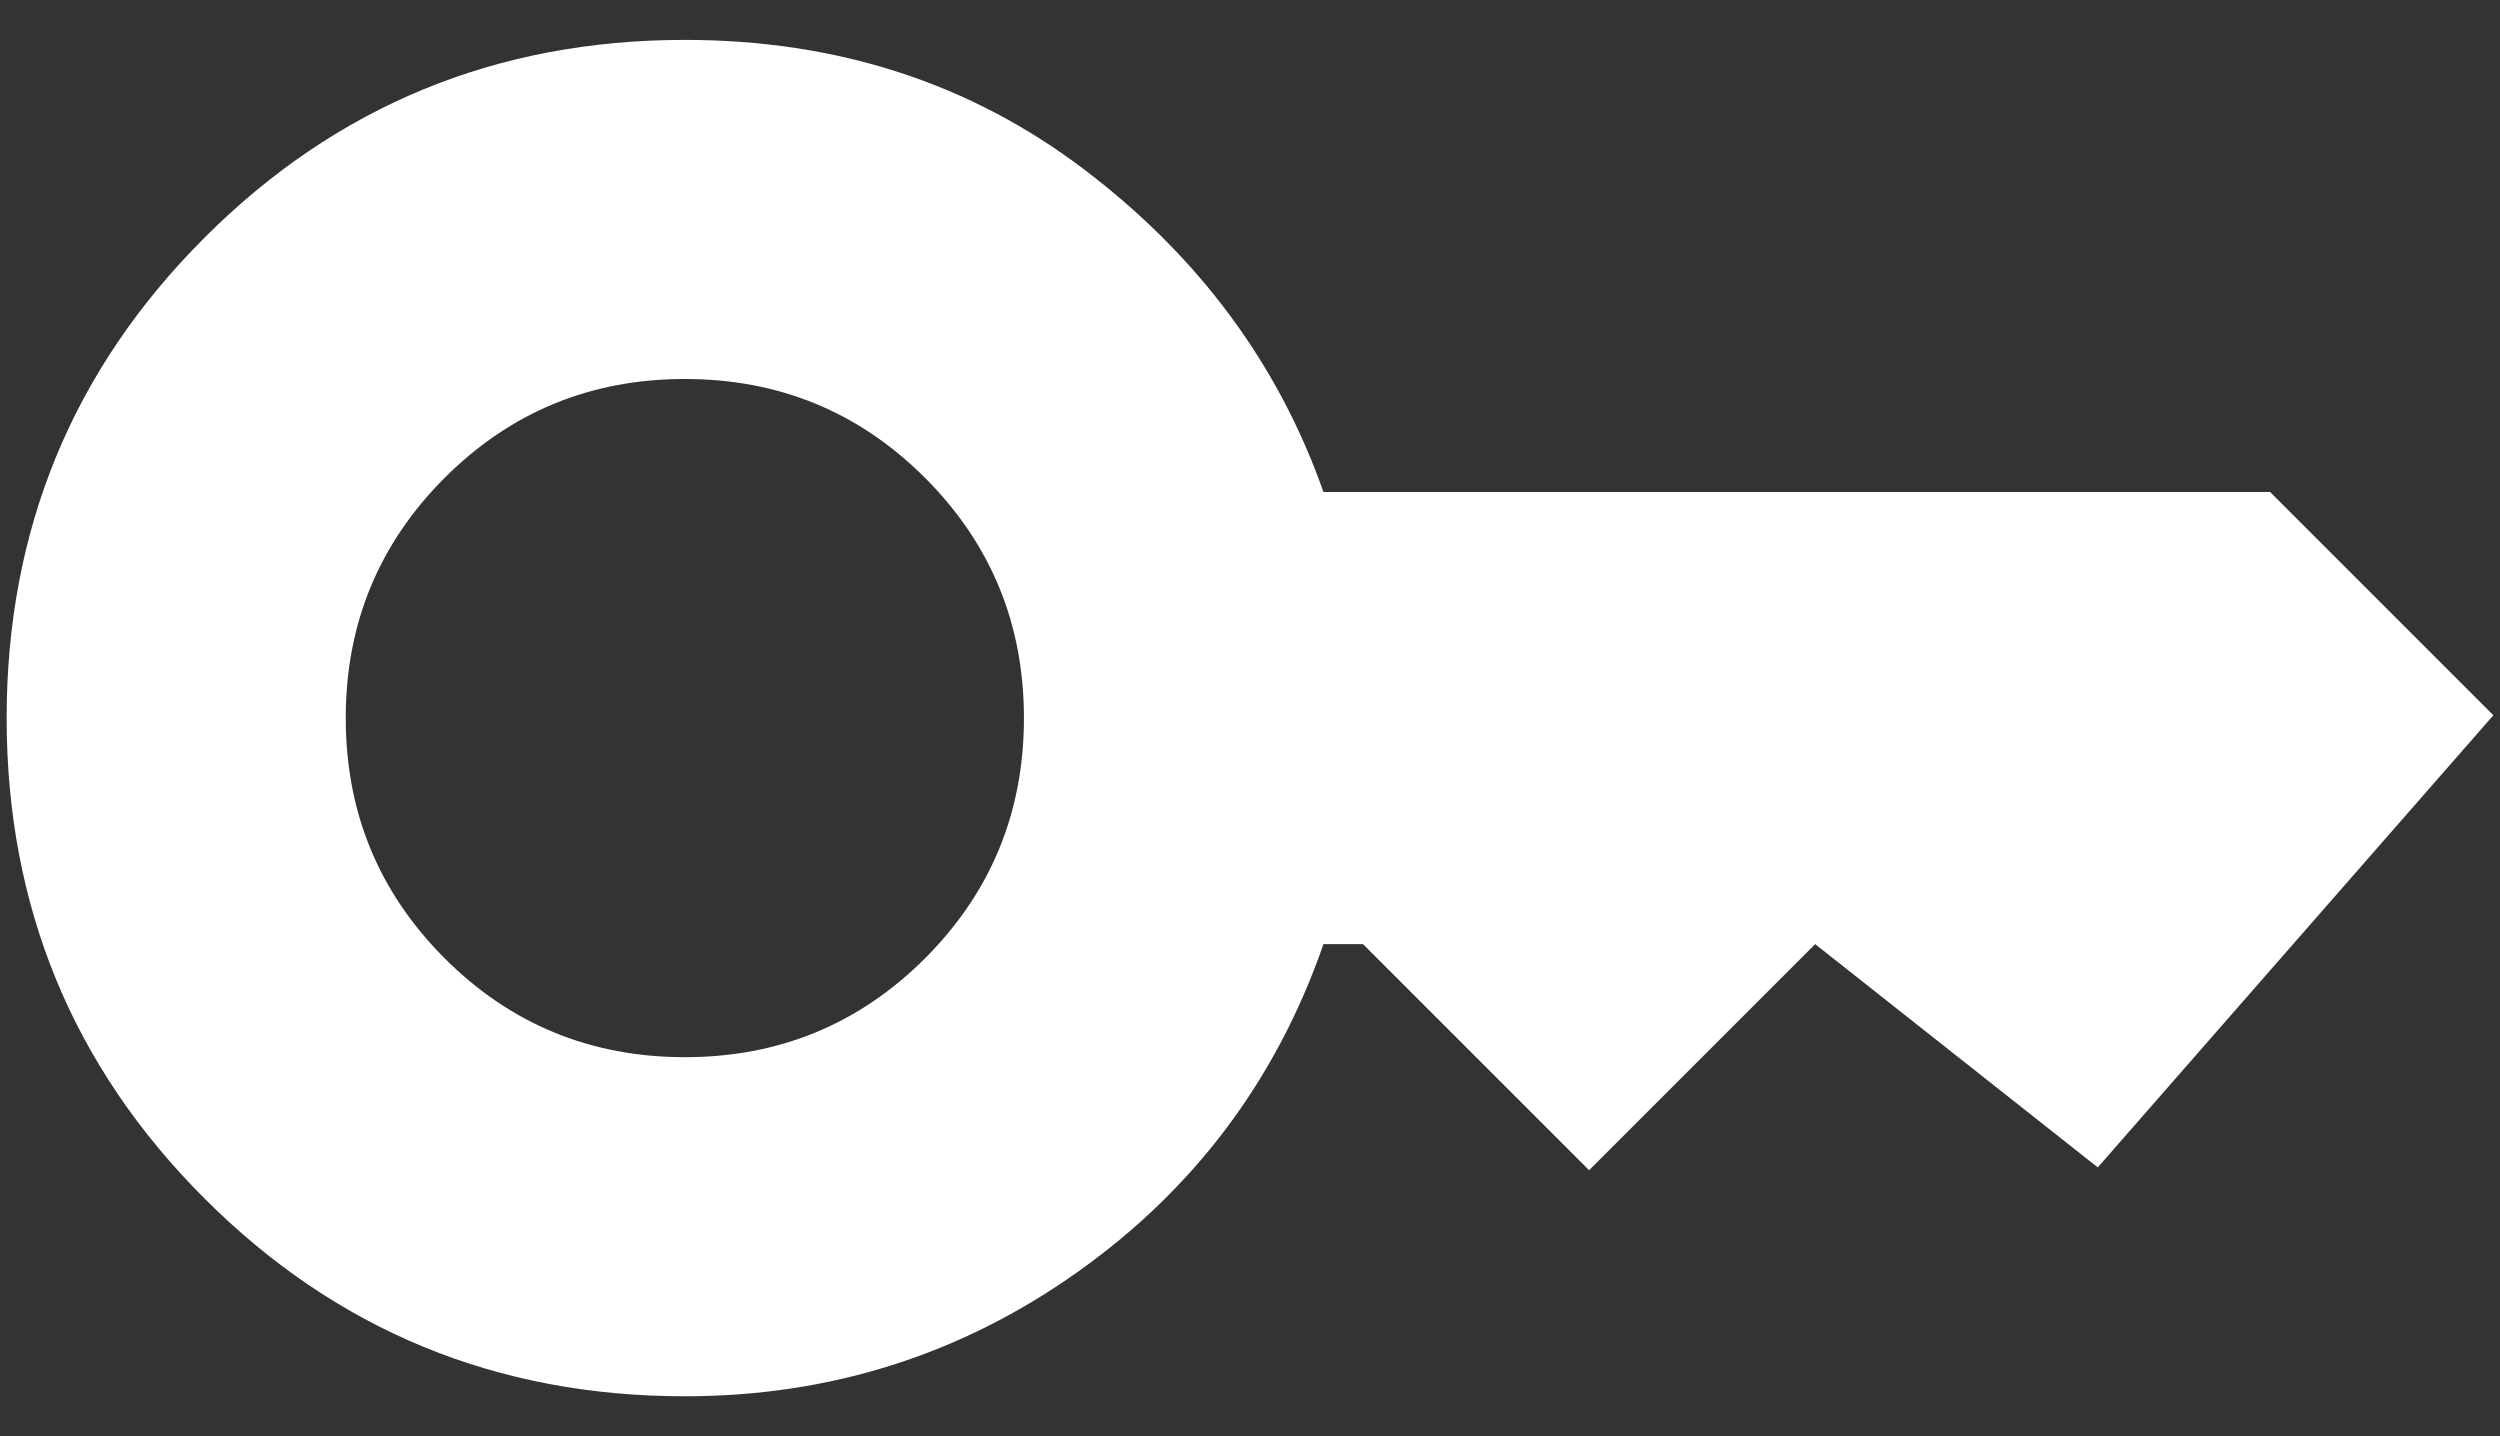 <svg xmlns="http://www.w3.org/2000/svg" width="47" height="27" viewBox="0 0 47 27" fill="none"><rect x="0" y="0" width="47" height="27" fill="#333333" stroke="none"/><path d="M12.875 19.875C14.646 19.875 16.151 19.255 17.391 18.016C18.63 16.776 19.25 15.271 19.25 13.5C19.25 11.729 18.63 10.224 17.391 8.984C16.151 7.745 14.646 7.125 12.875 7.125C11.104 7.125 9.599 7.745 8.359 8.984C7.12 10.224 6.5 11.729 6.5 13.5C6.5 15.271 7.12 16.776 8.359 18.016C9.599 19.255 11.104 19.875 12.875 19.875ZM12.875 26.25C9.333 26.25 6.323 25.01 3.844 22.531C1.365 20.052 0.125 17.042 0.125 13.5C0.125 9.958 1.365 6.948 3.844 4.469C6.323 1.99 9.333 0.75 12.875 0.75C15.744 0.75 18.25 1.565 20.393 3.194C22.537 4.823 24.033 6.842 24.881 9.25H42.678L46.875 13.447L39.438 21.947L34.125 17.75L29.875 22L25.625 17.75H24.881C23.996 20.3 22.455 22.354 20.259 23.913C18.064 25.471 15.602 26.25 12.875 26.25Z" fill="white"></path></svg>